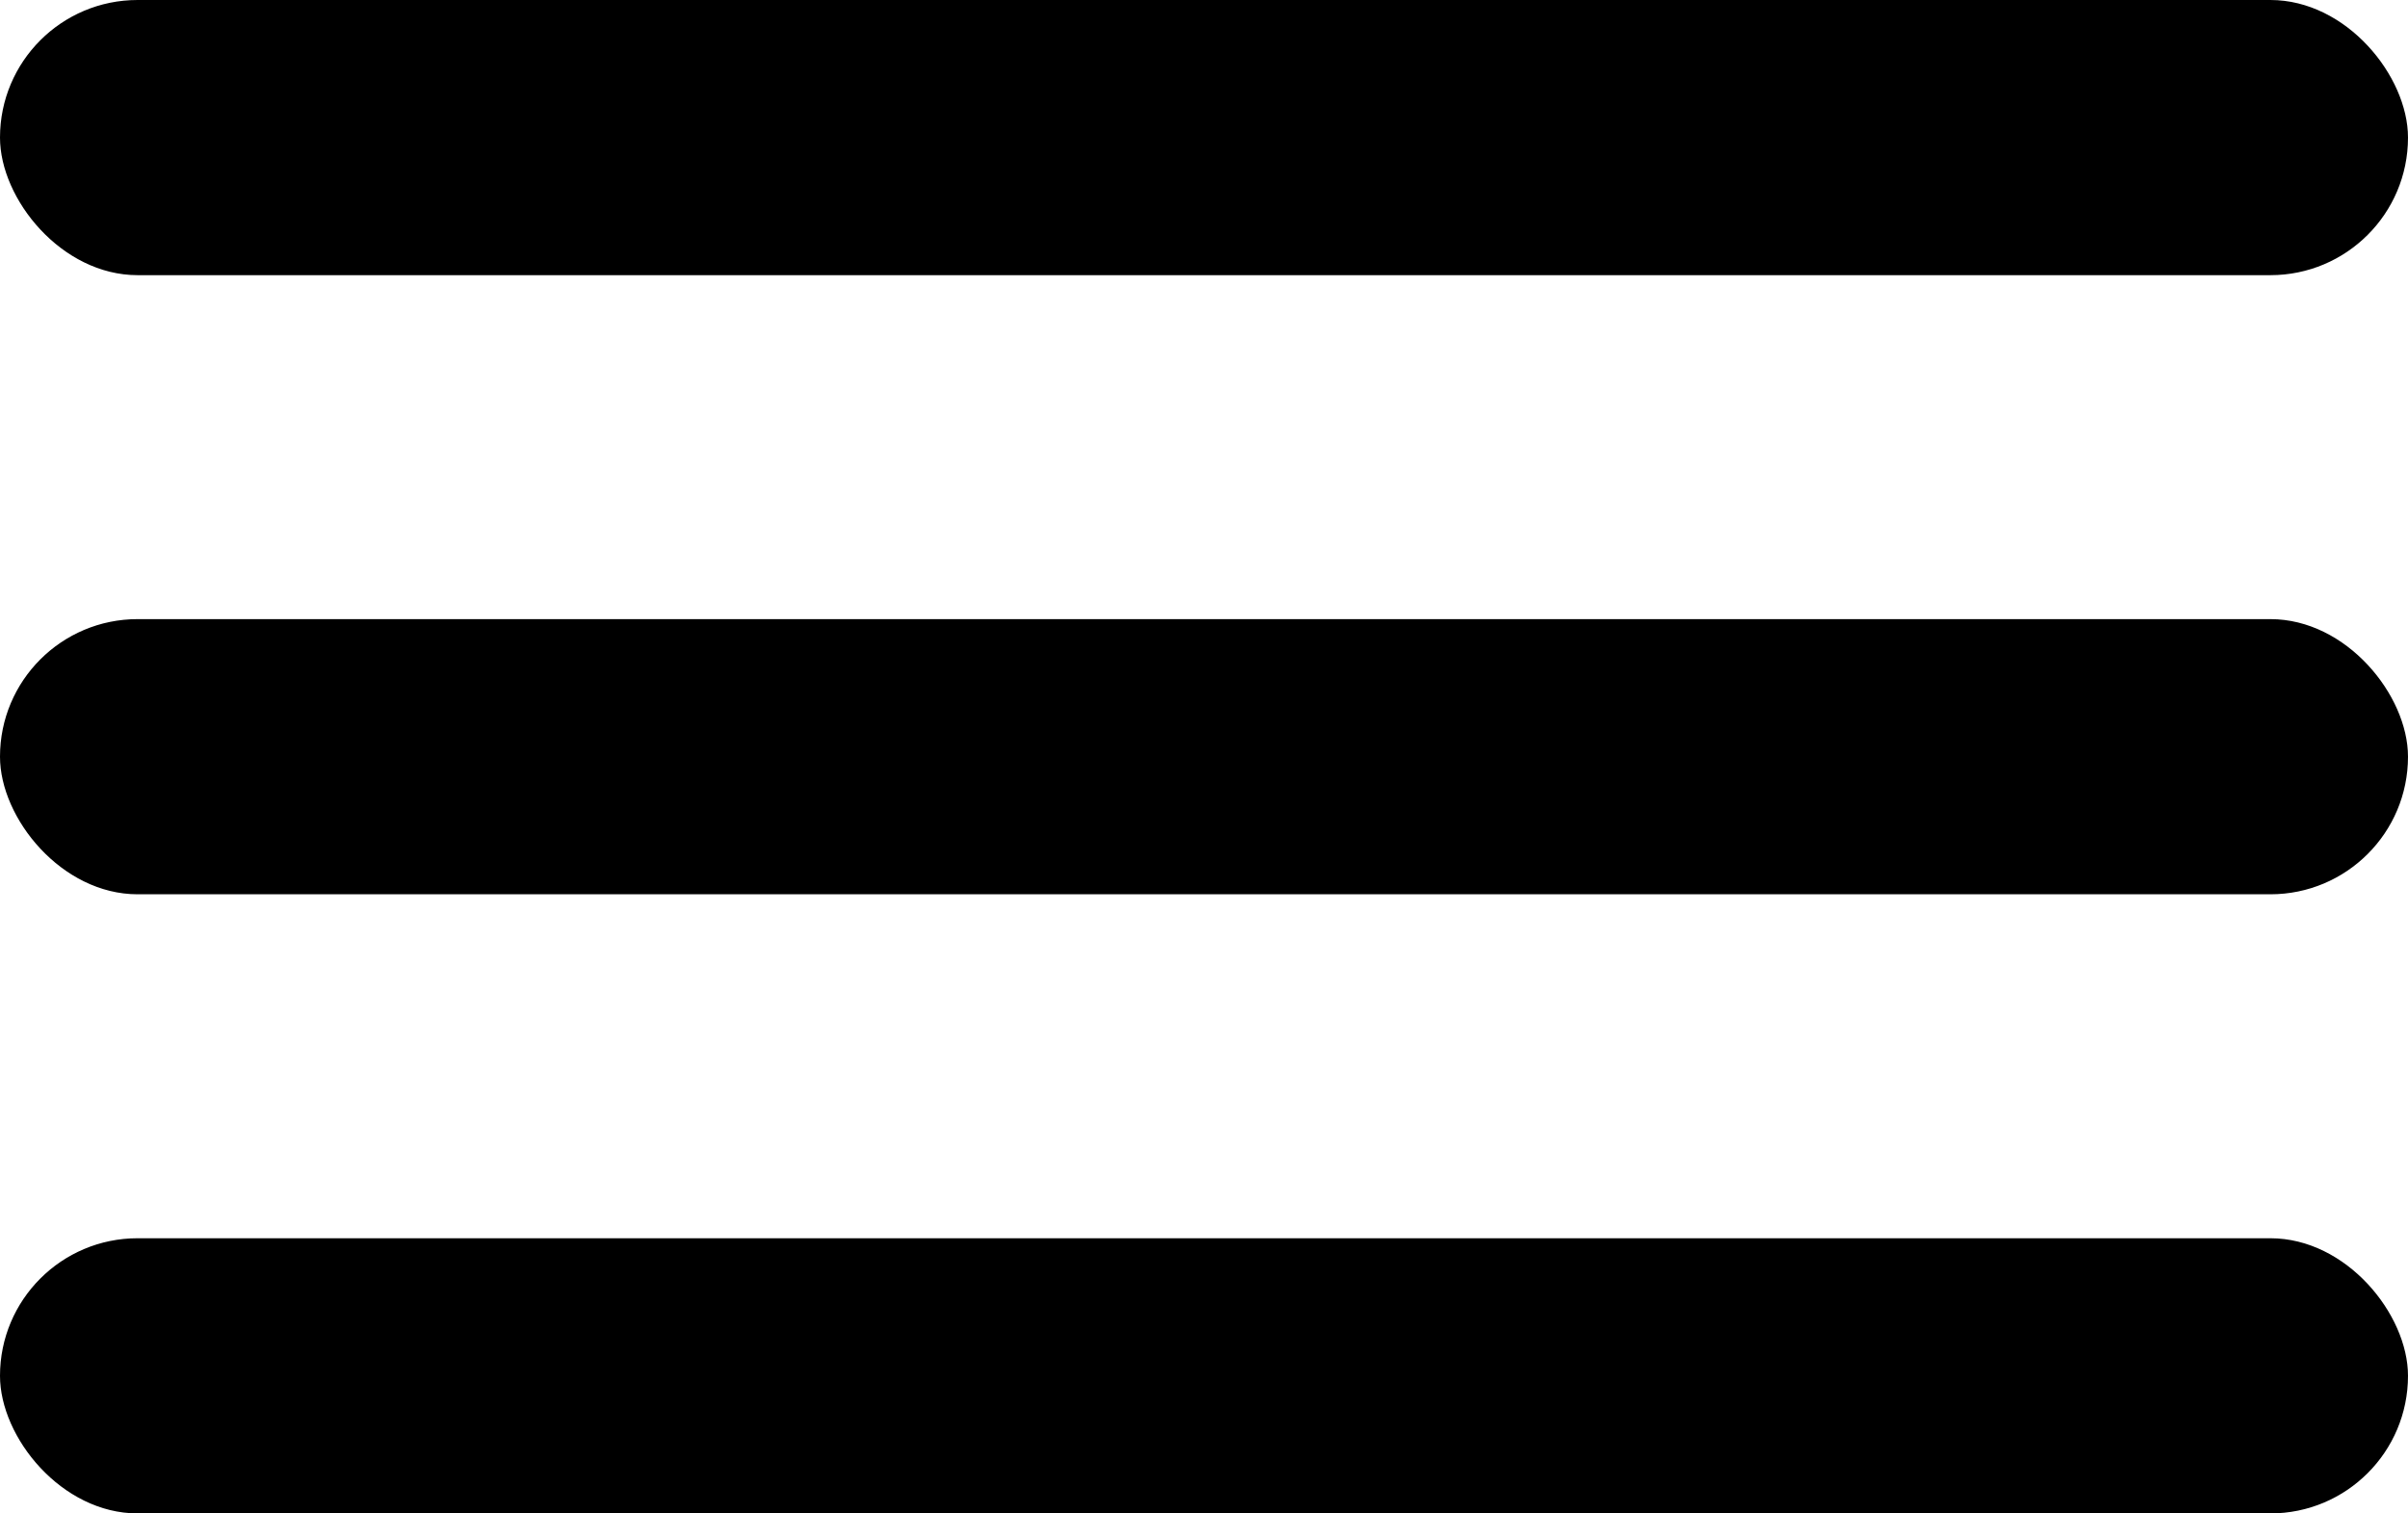 <?xml version="1.0" encoding="UTF-8"?> <svg xmlns="http://www.w3.org/2000/svg" width="35" height="22" viewBox="0 0 35 22" fill="none"><rect width="35" height="4" rx="2" fill="black"></rect><rect y="9" width="35" height="4" rx="2" fill="black"></rect><rect y="18" width="35" height="4" rx="2" fill="black"></rect></svg> 